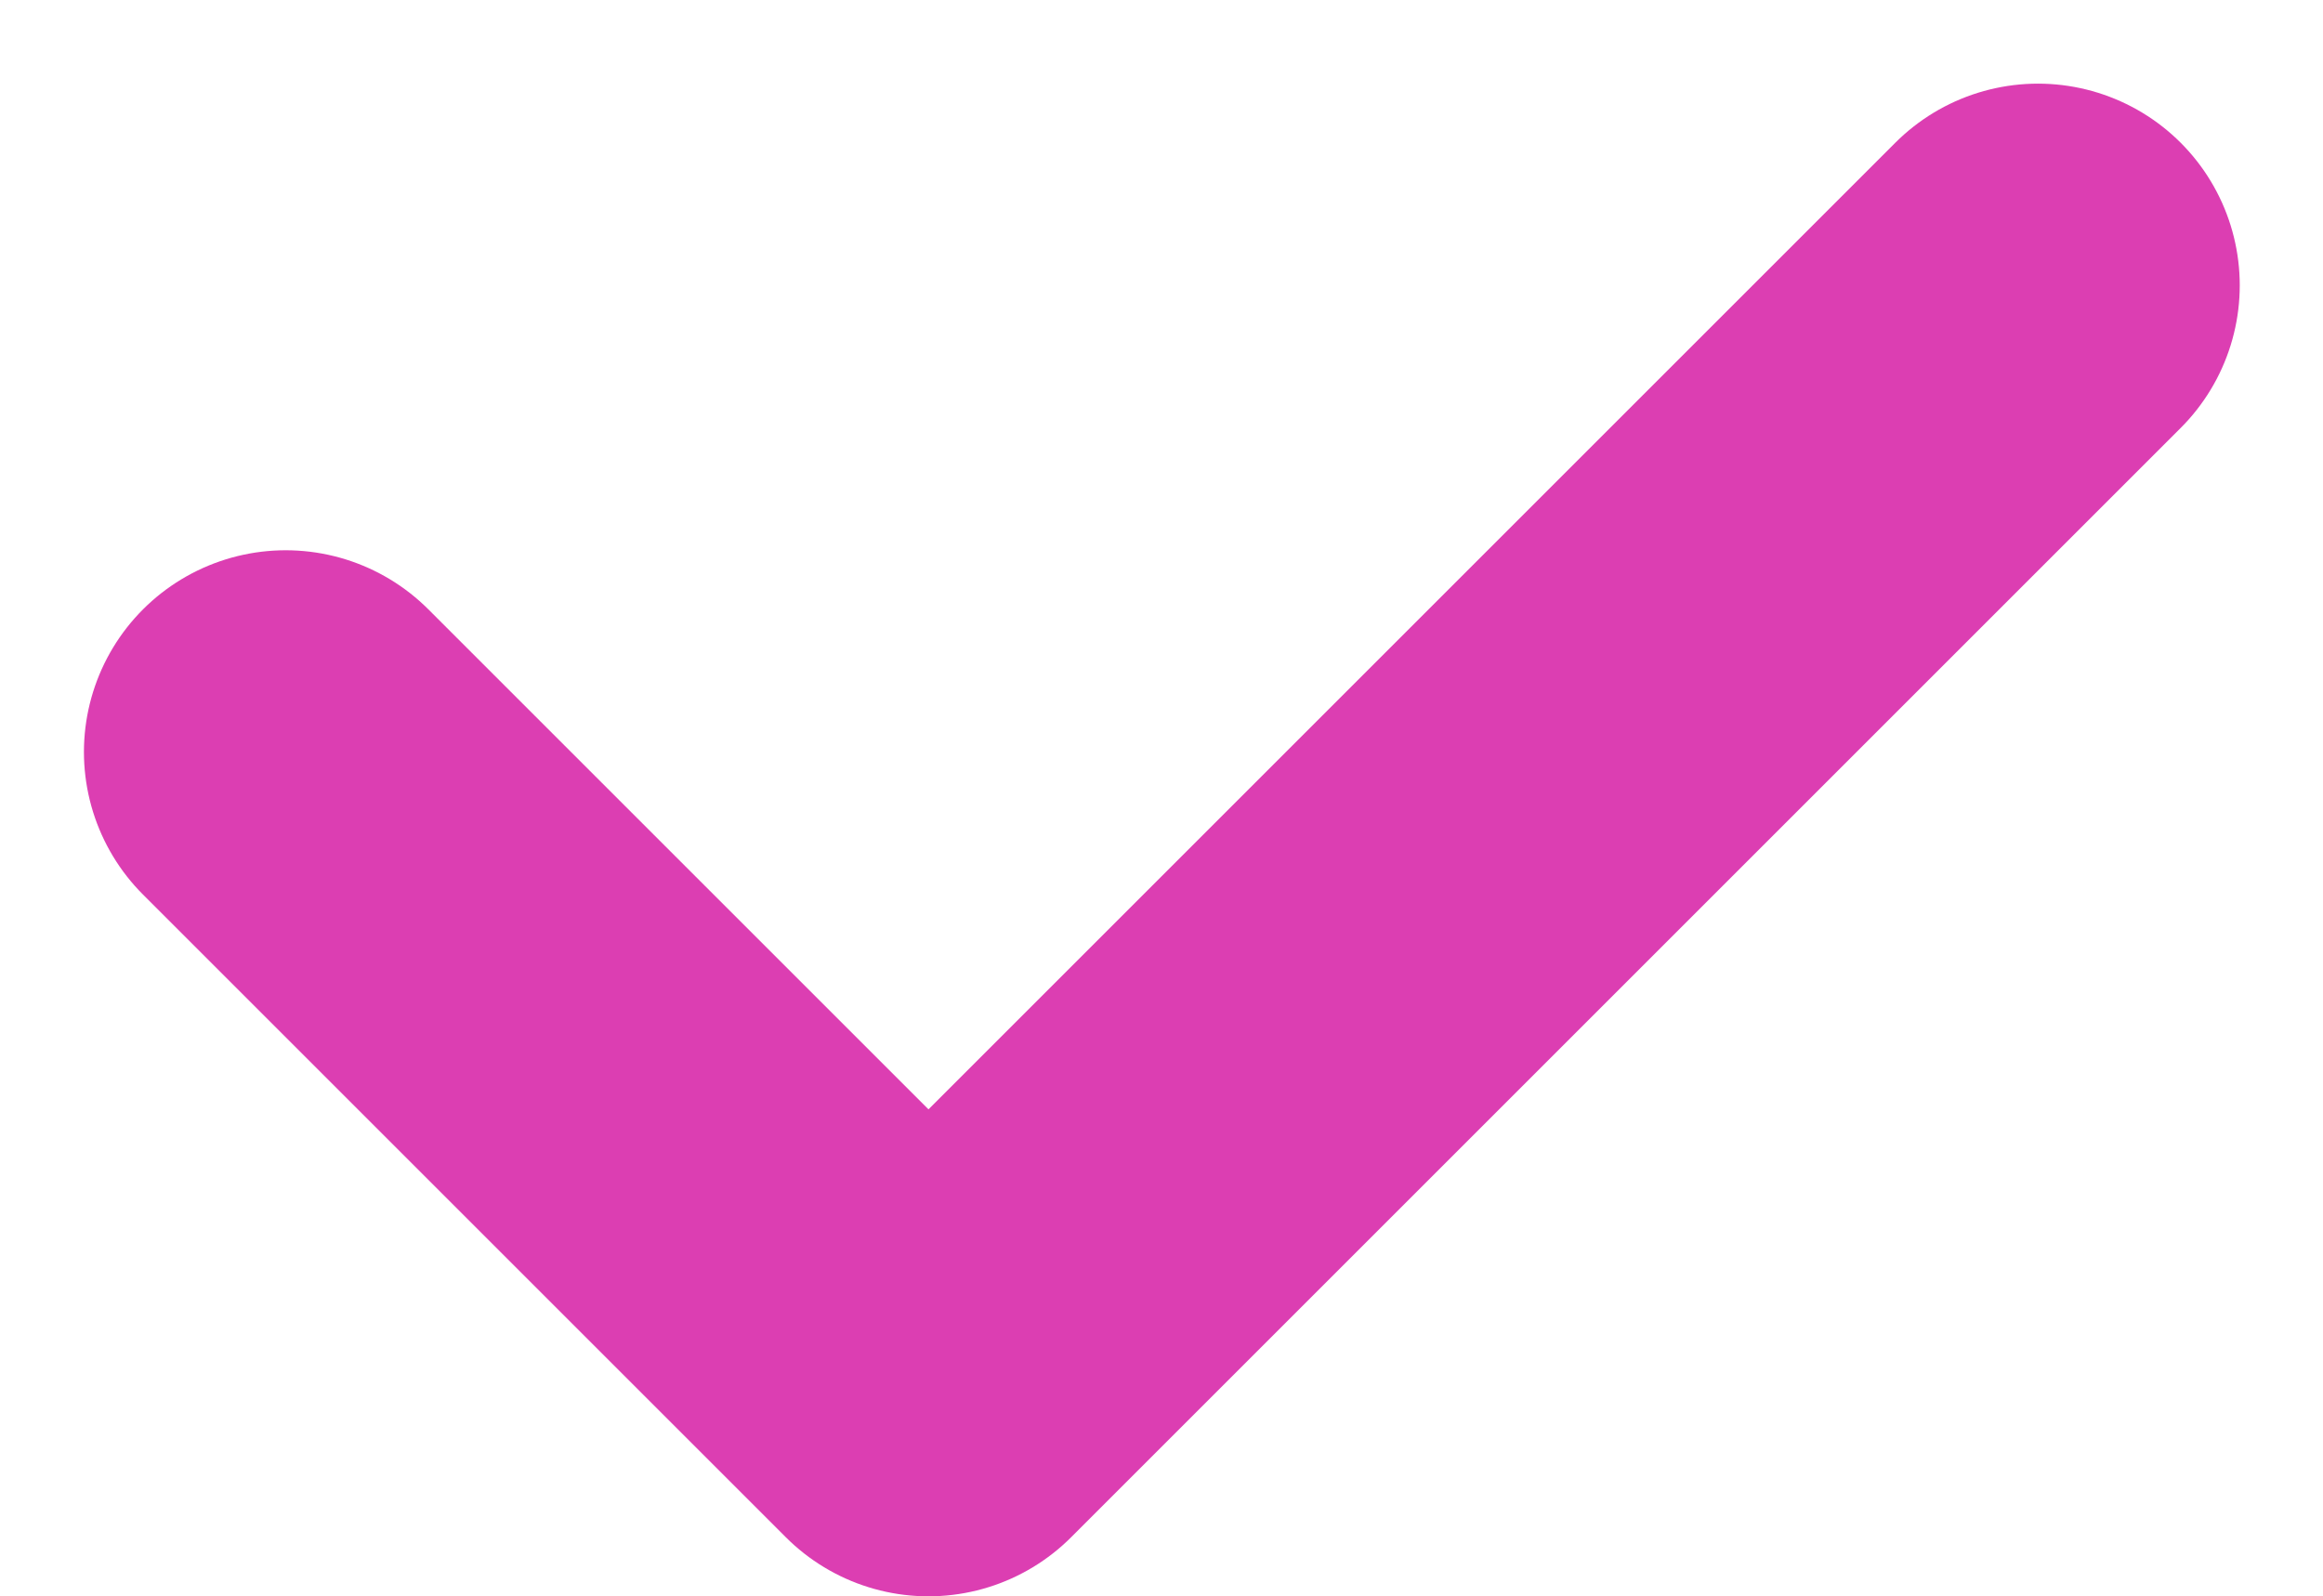 <svg xmlns="http://www.w3.org/2000/svg" width="17.271" height="11.87" viewBox="0 0 17.271 11.87">
  <g id="Raggruppa_1821" data-name="Raggruppa 1821" transform="translate(-204.879 -1010.754)">
    <path id="Tracciato_23904" data-name="Tracciato 23904" d="M208.3,1017.605l4.779,4.779,8.249-8.249" transform="translate(-1.297 -1.259)" fill="none" stroke="#dc3eb2" stroke-linecap="round" stroke-linejoin="round" stroke-width="3"/>
  </g>
</svg>
